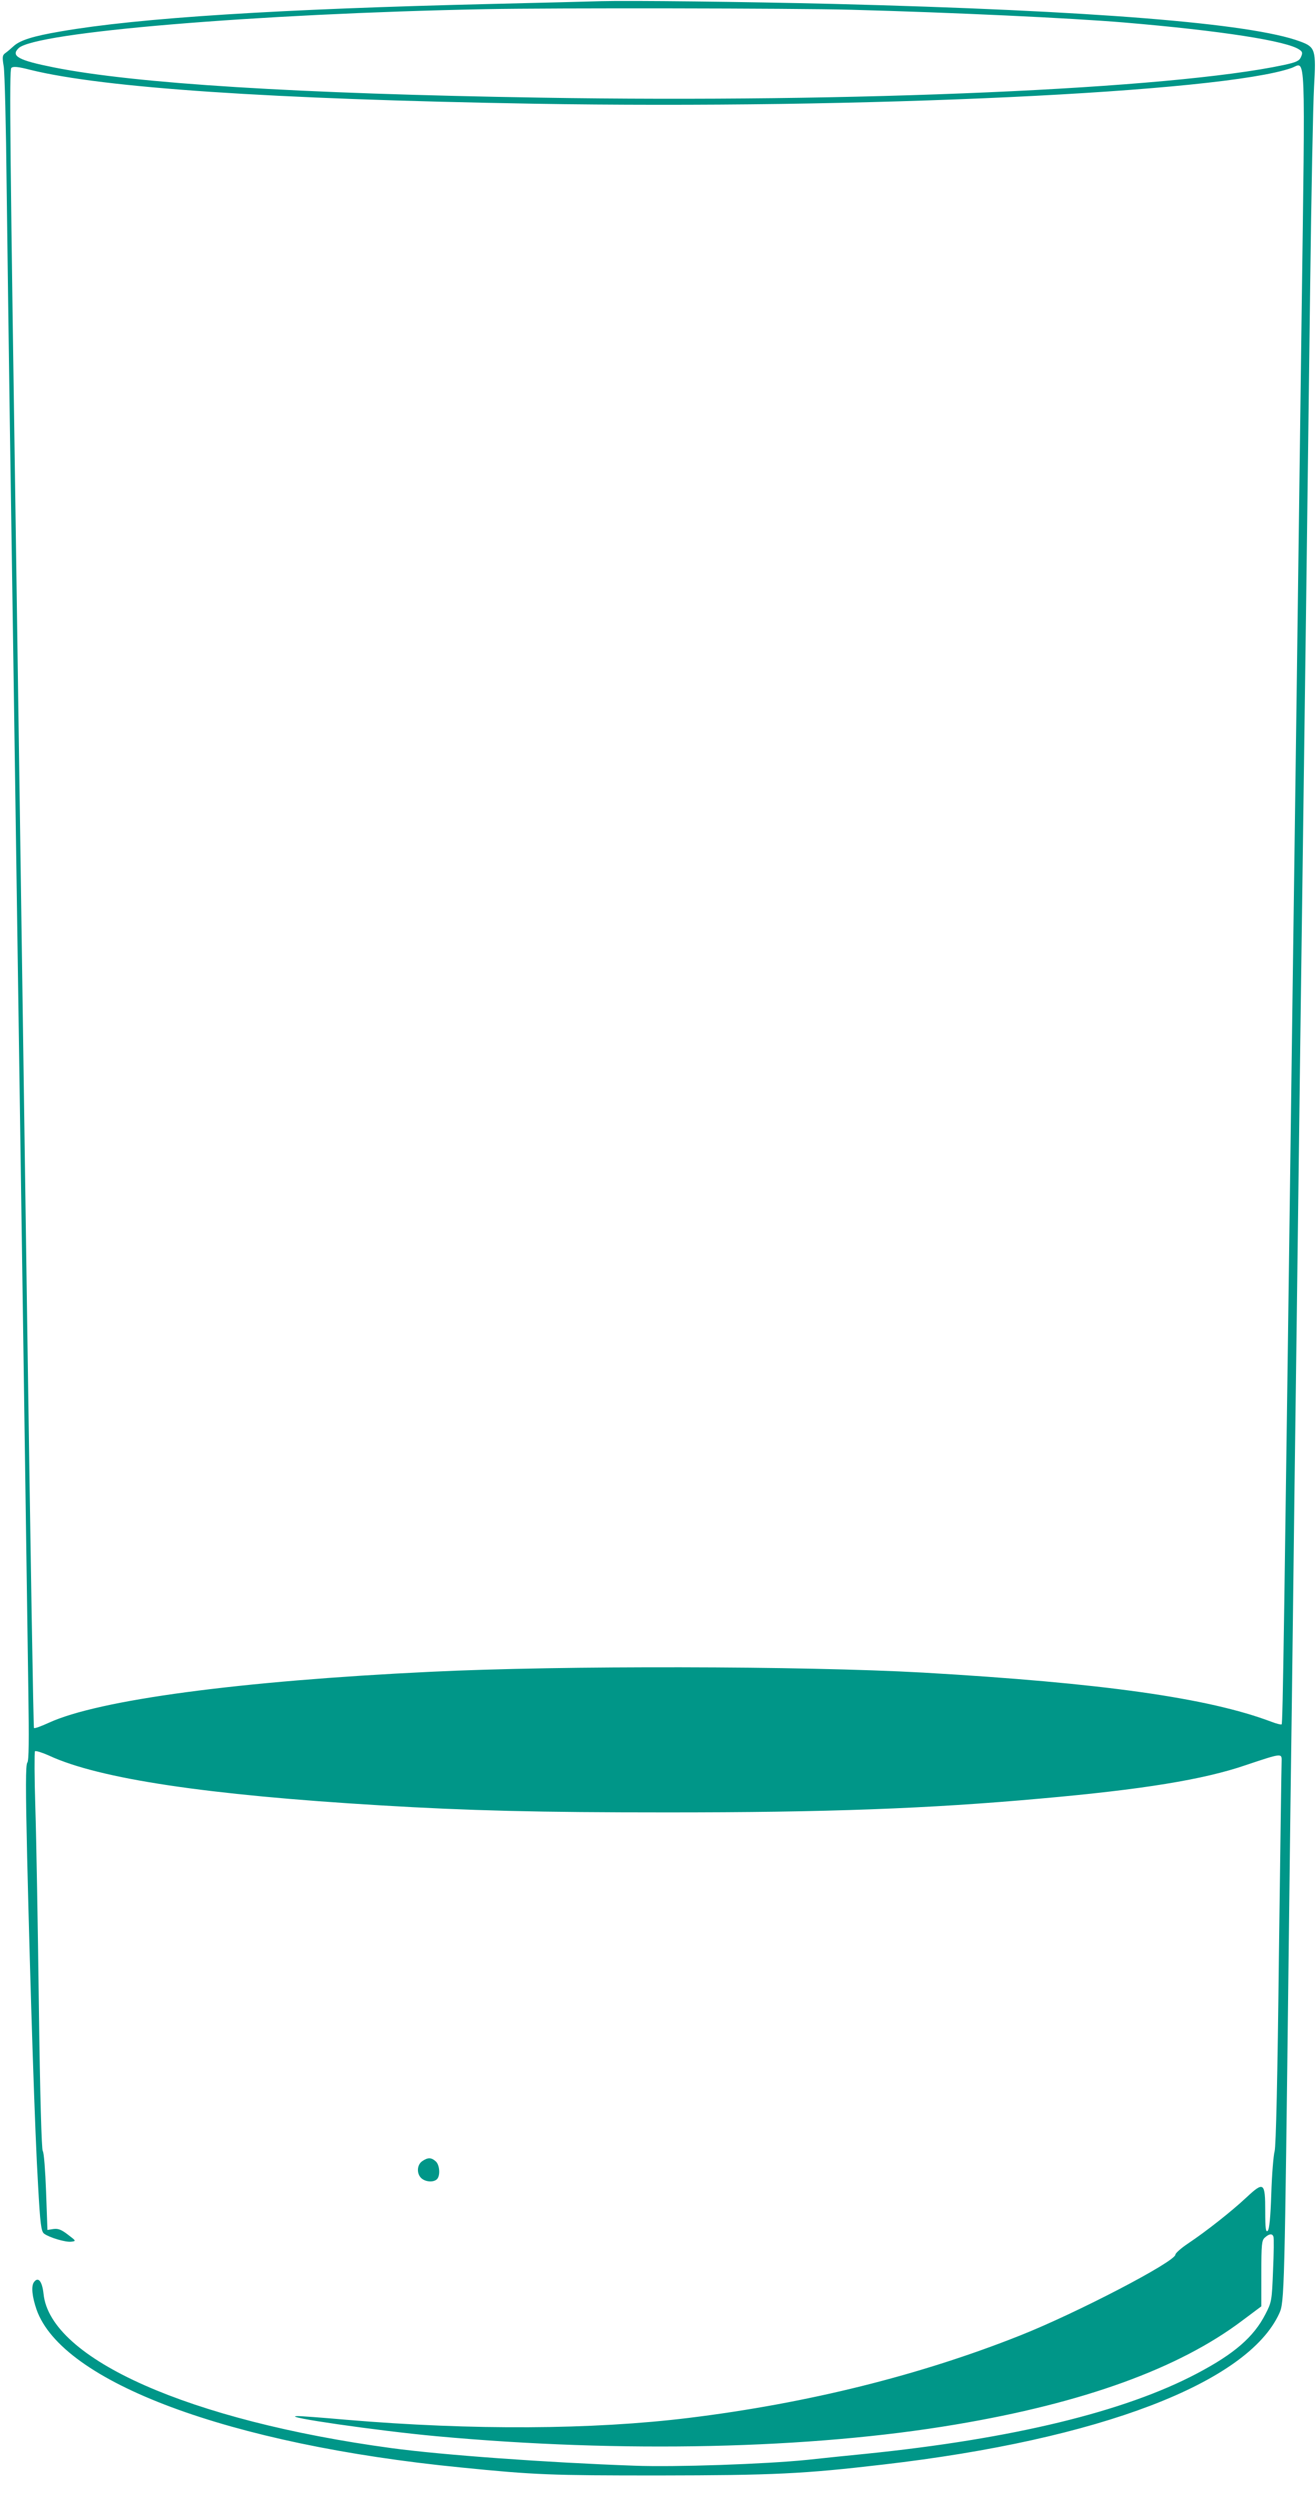 <?xml version="1.0" standalone="no"?>
<!DOCTYPE svg PUBLIC "-//W3C//DTD SVG 20010904//EN"
 "http://www.w3.org/TR/2001/REC-SVG-20010904/DTD/svg10.dtd">
<svg version="1.0" xmlns="http://www.w3.org/2000/svg"
 width="674pt" height="1280pt" viewBox="0 0 674 1280"
 preserveAspectRatio="xMidYMid meet">
<g transform="translate(0,1280) scale(0.1,-0.1)"
fill="#009688" stroke="none">
<path d="M3080 12794 c-58 -2 -307 -8 -555 -14 -1095 -26 -1812 -71 -2215
-141 -141 -24 -207 -45 -240 -75 -14 -13 -33 -29 -43 -36 -15 -11 -16 -20 -8
-68 5 -30 12 -307 15 -615 4 -308 11 -843 16 -1190 9 -592 22 -1468 70 -4770
11 -753 22 -1534 25 -1733 4 -266 3 -367 -5 -377 -9 -11 -9 -132 -1 -482 17
-706 40 -1420 56 -1682 11 -202 16 -237 31 -248 27 -20 111 -45 139 -41 26 3
25 4 -17 36 -34 26 -50 32 -74 29 l-31 -5 -7 196 c-4 108 -11 202 -17 208 -6
8 -14 282 -20 746 -5 403 -13 859 -18 1013 -5 154 -5 284 -2 288 4 4 36 -6 72
-22 256 -119 810 -202 1699 -255 448 -27 808 -36 1465 -36 816 0 1342 19 1915
71 521 46 834 97 1050 171 182 61 185 62 184 23 -1 -16 -7 -464 -14 -995 -7
-632 -15 -979 -22 -1005 -6 -22 -14 -120 -17 -217 -4 -122 -10 -181 -18 -190
-10 -10 -13 10 -13 99 0 150 -7 155 -97 71 -76 -71 -205 -173 -301 -237 -34
-23 -62 -48 -62 -55 0 -36 -505 -299 -795 -414 -513 -204 -1087 -347 -1695
-422 -495 -61 -1113 -64 -1754 -10 -126 11 -241 20 -255 19 -87 -3 411 -75
714 -103 949 -87 1916 -66 2660 60 655 110 1142 287 1466 531 l99 74 0 168 c0
150 2 170 18 184 22 20 38 22 44 5 3 -7 2 -85 -2 -173 -6 -155 -7 -162 -39
-224 -60 -117 -159 -203 -351 -304 -371 -196 -947 -335 -1695 -411 -82 -8
-217 -22 -300 -31 -216 -22 -681 -38 -885 -30 -451 16 -986 55 -1245 90 -1033
140 -1748 456 -1782 790 -7 64 -27 90 -49 60 -15 -20 -10 -73 13 -140 130
-372 987 -692 2173 -809 379 -38 459 -41 1015 -41 586 1 740 8 1149 56 1107
128 1866 418 2028 774 26 57 27 95 48 1850 6 506 13 1069 16 1250 2 182 9 690
14 1130 6 440 15 1131 20 1535 5 404 14 1091 20 1525 6 435 15 1110 20 1500 5
391 14 1102 20 1580 6 479 15 942 20 1029 11 192 7 205 -72 234 -252 93 -1060
158 -2388 192 -463 11 -1045 18 -1190 14z m1280 -44 c518 -14 1118 -42 1395
-65 498 -42 840 -95 901 -140 15 -10 16 -17 7 -37 -9 -20 -24 -27 -89 -41
-578 -123 -2196 -194 -3803 -167 -1247 20 -2080 72 -2496 155 -180 36 -221 58
-180 98 82 82 1215 177 2390 200 361 7 1569 5 1875 -3z m2306 -1587 c-9 -703
-21 -1593 -26 -1978 -5 -385 -14 -1046 -20 -1470 -44 -3312 -50 -3738 -56
-3744 -2 -3 -26 3 -52 13 -323 122 -866 199 -1787 252 -608 34 -1846 37 -2520
4 -980 -47 -1701 -144 -1955 -261 -39 -18 -73 -30 -76 -27 -3 3 -18 916 -34
2029 -35 2454 -49 3392 -55 3814 -34 2271 -38 2646 -27 2657 9 9 33 7 99 -10
374 -92 1229 -150 2574 -173 1684 -29 3527 58 3884 183 74 27 70 135 51 -1289z"/>
<path d="M2162 1734 c-27 -19 -29 -64 -4 -87 22 -20 63 -22 80 -5 18 18 14 73
-6 91 -23 21 -41 21 -70 1z"/>
</g>
</svg>
